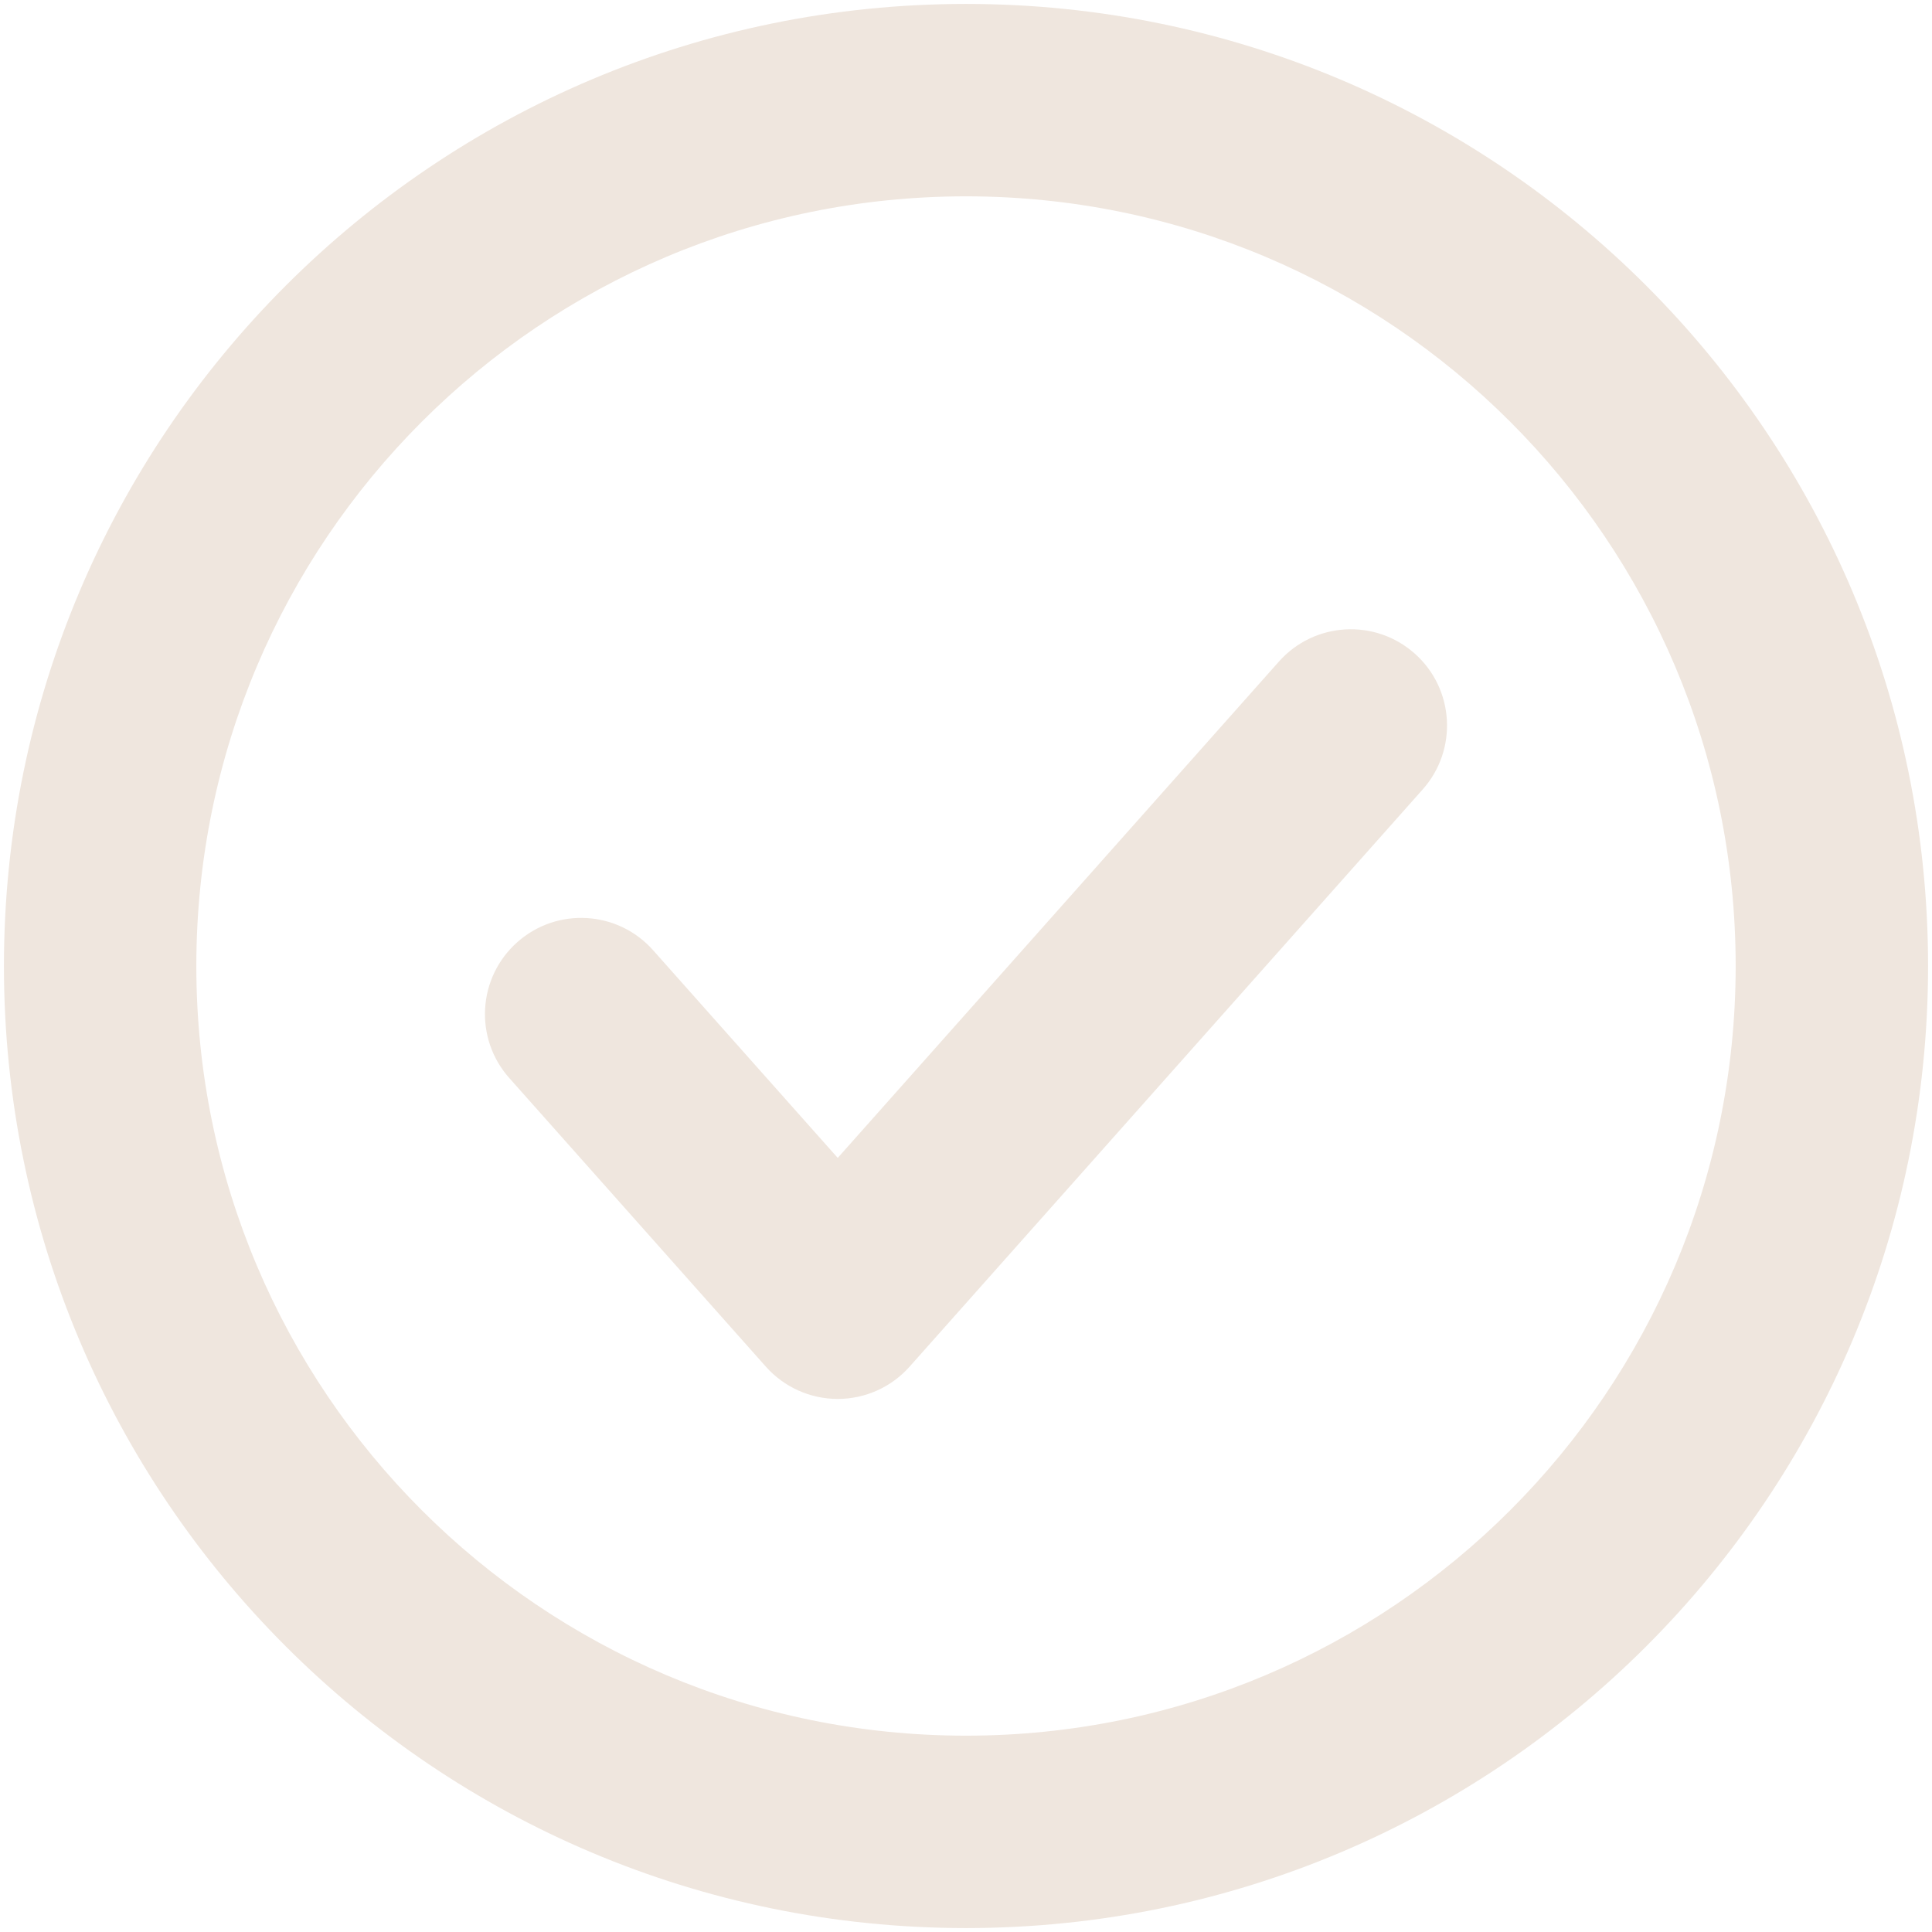 <svg width="82" height="82" viewBox="0 0 82 82" fill="none" xmlns="http://www.w3.org/2000/svg">
<path d="M41 8.333C22.959 8.333 8.333 22.959 8.333 41C8.333 59.041 22.959 73.667 41 73.667C59.041 73.667 73.667 59.041 73.667 41C73.667 22.959 59.041 8.333 41 8.333ZM0.167 41C0.167 18.448 18.448 0.167 41 0.167C63.552 0.167 81.833 18.448 81.833 41C81.833 63.552 63.552 81.833 41 81.833C18.448 81.833 0.167 63.552 0.167 41ZM60.046 27.74C61.732 29.238 61.883 31.819 60.385 33.504L38.607 58.004C37.833 58.876 36.722 59.375 35.556 59.375C34.389 59.375 33.279 58.876 32.504 58.004L21.615 45.754C20.116 44.069 20.268 41.488 21.954 39.99C23.639 38.492 26.22 38.643 27.718 40.329L35.556 49.145L54.281 28.079C55.78 26.393 58.361 26.241 60.046 27.74Z" fill="#EFE6DE"/>
</svg>
